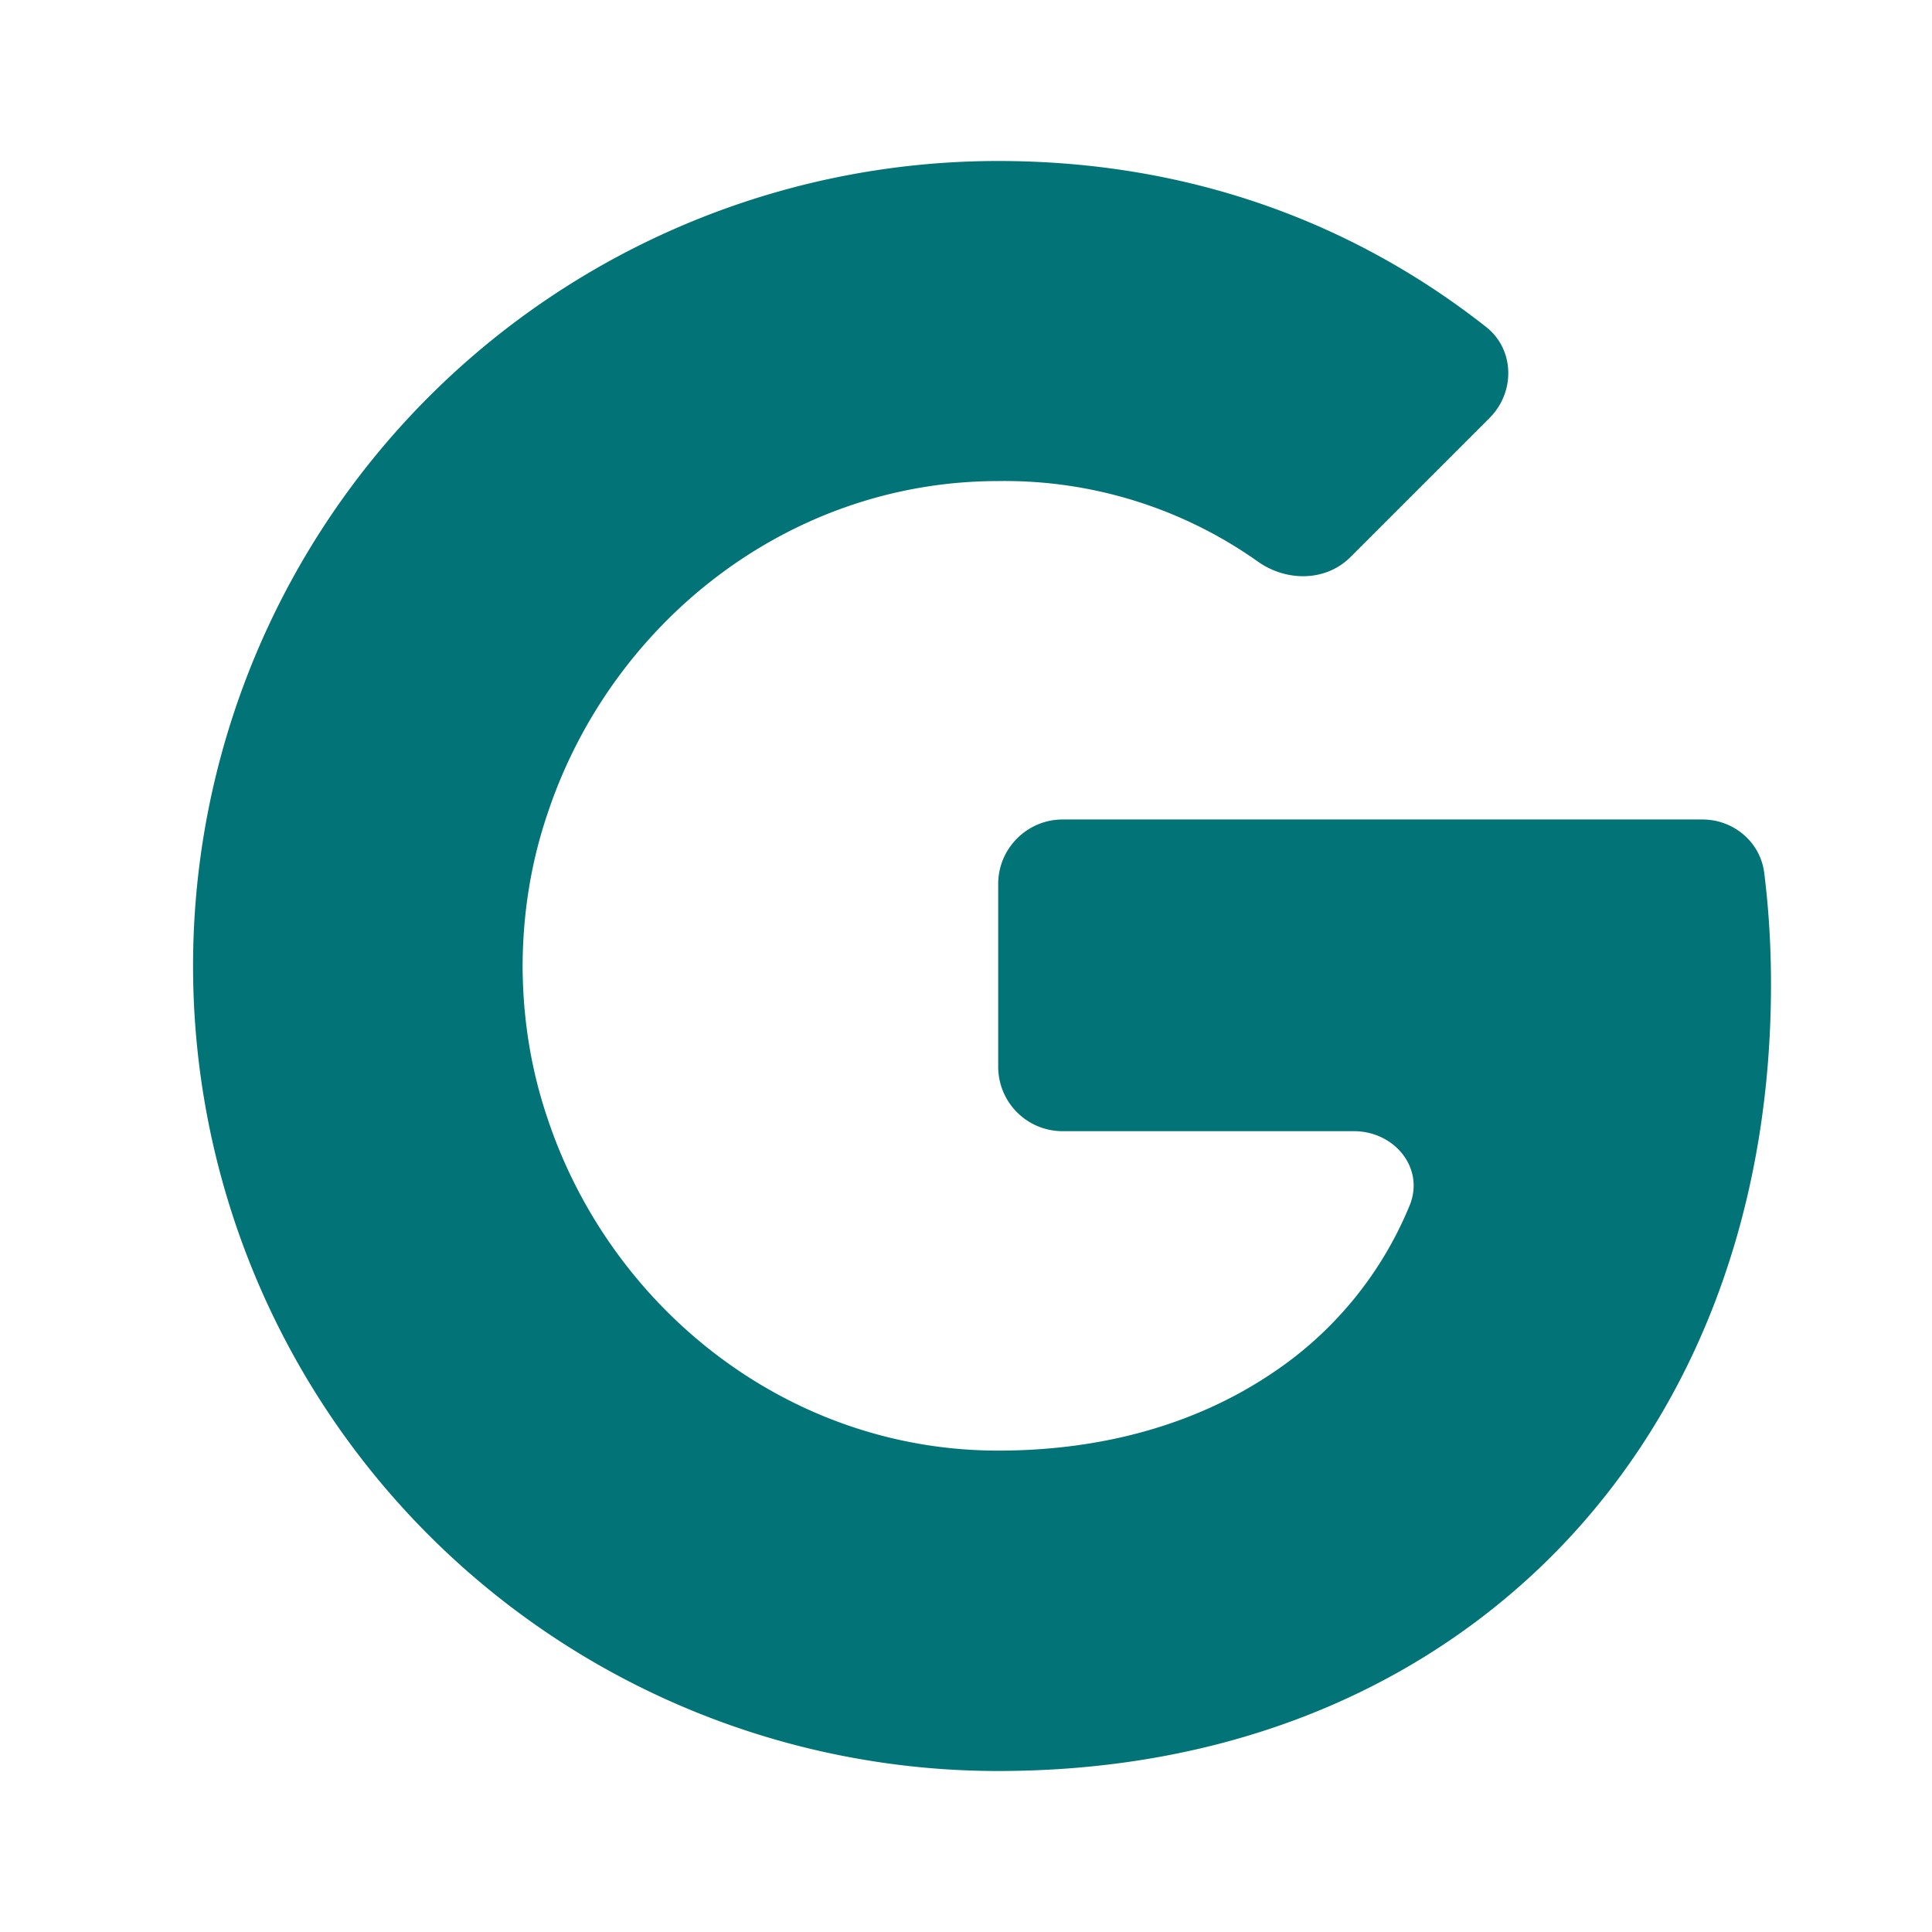 <svg fill="none" xmlns="http://www.w3.org/2000/svg" viewBox="0 0 60 60">
    <g filter="url(#a)">
        <path d="M7.66 18.77A25 25 0 0 1 30 5c5.95 0 11.06 1.93 15.16 5.16.88.7.9 2.02.1 2.82l-4.32 4.32c-.77.77-2 .77-2.89.13A13.6 13.6 0 0 0 30 14.94c-6.51 0-12.02 4.4-13.99 10.31q-.77 2.26-.78 4.75.01 2.49.78 4.75c1.97 5.9 7.48 10.3 13.99 10.3 3.36 0 6.23-.88 8.47-2.38a11.5 11.5 0 0 0 4.31-5.24c.47-1.16-.48-2.3-1.73-2.3H32a2 2 0 0 1-2-2v-5.68c0-1.1.9-2 2-2h19.87c.97 0 1.8.7 1.92 1.66q.21 1.68.21 3.46c0 7.61-2.73 14.02-7.45 18.37C42.4 52.76 36.75 55 30 55A25 25 0 0 1 7.66 18.77" fill="#027376"/>
    </g>
    <defs>
        <filter id="a" x="5" y="1" width="50" height="58" filterUnits="userSpaceOnUse" color-interpolation-filters="sRGB">
            <feFlood flood-opacity="0" result="BackgroundImageFix"/>
            <feBlend in="SourceGraphic" in2="BackgroundImageFix" result="shape"/>
            <feColorMatrix in="SourceAlpha" values="0 0 0 0 0 0 0 0 0 0 0 0 0 0 0 0 0 0 127 0" result="hardAlpha"/>
            <feOffset dy="-4"/>
            <feGaussianBlur stdDeviation="4"/>
            <feComposite in2="hardAlpha" operator="arithmetic" k2="-1" k3="1"/>
            <feColorMatrix values="0 0 0 0 0 0 0 0 0 0.539 0 0 0 0 0.405 0 0 0 0.48 0"/>
            <feBlend mode="multiply" in2="shape" result="effect1_innerShadow_3535_14038"/>
            <feColorMatrix in="SourceAlpha" values="0 0 0 0 0 0 0 0 0 0 0 0 0 0 0 0 0 0 127 0" result="hardAlpha"/>
            <feOffset dx="1" dy="4"/>
            <feGaussianBlur stdDeviation="3.5"/>
            <feComposite in2="hardAlpha" operator="arithmetic" k2="-1" k3="1"/>
            <feColorMatrix values="0 0 0 0 1 0 0 0 0 1 0 0 0 0 1 0 0 0 0.45 0"/>
            <feBlend mode="overlay" in2="effect1_innerShadow_3535_14038" result="effect2_innerShadow_3535_14038"/>
        </filter>
    </defs>
</svg>
